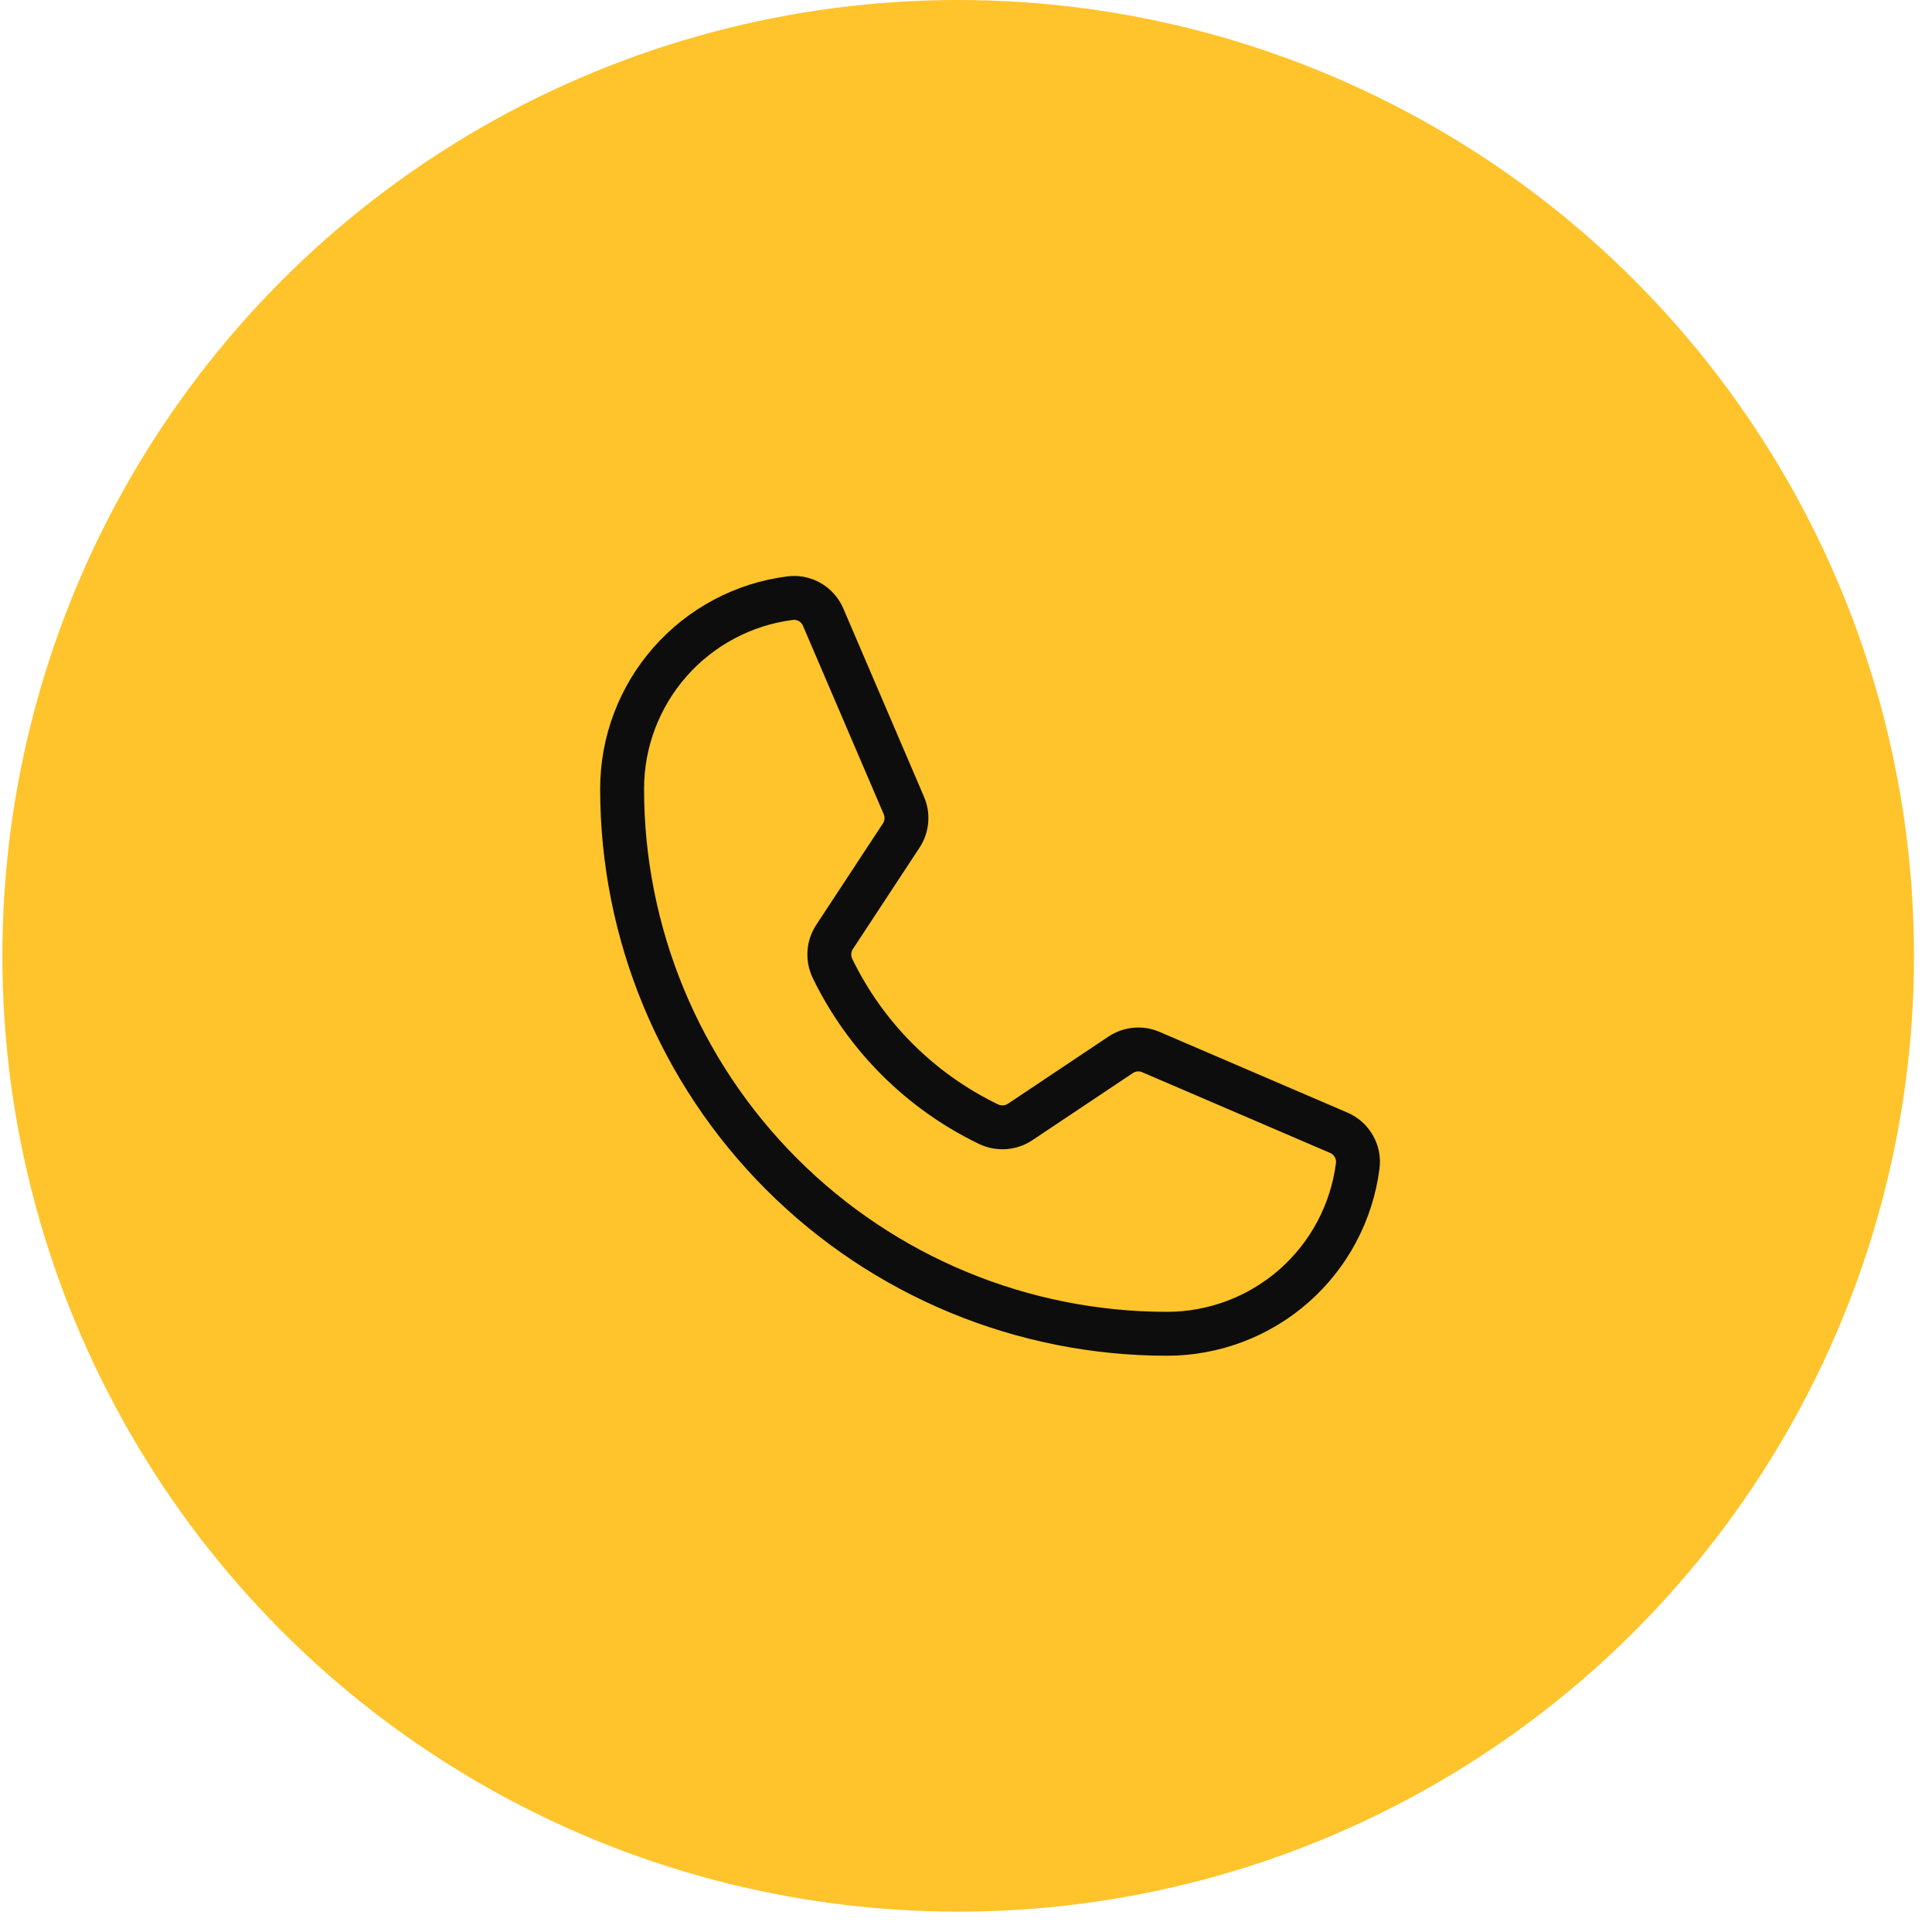 <?xml version="1.0" encoding="UTF-8"?> <svg xmlns="http://www.w3.org/2000/svg" width="44" height="44" viewBox="0 0 44 44" fill="none"> <circle cx="21.822" cy="21.768" r="21.768" fill="#FFC42B"></circle> <path d="M18.959 22.054C19.71 23.605 20.964 24.856 22.517 25.604C22.632 25.658 22.759 25.681 22.885 25.672C23.011 25.662 23.133 25.62 23.238 25.549L25.519 24.025C25.62 23.957 25.737 23.915 25.858 23.904C25.979 23.893 26.101 23.912 26.213 23.961L30.483 25.795C30.629 25.856 30.751 25.963 30.83 26.1C30.91 26.237 30.942 26.396 30.921 26.553C30.786 27.609 30.27 28.58 29.471 29.284C28.672 29.987 27.643 30.376 26.578 30.376C23.287 30.376 20.13 29.069 17.803 26.741C15.475 24.414 14.168 21.257 14.168 17.966C14.168 16.901 14.556 15.873 15.26 15.073C15.964 14.274 16.935 13.758 17.991 13.623C18.148 13.602 18.307 13.634 18.444 13.713C18.581 13.793 18.688 13.915 18.749 14.061L20.583 18.34C20.631 18.45 20.651 18.57 20.641 18.689C20.631 18.808 20.593 18.924 20.528 19.024L19.004 21.342C18.936 21.447 18.896 21.568 18.889 21.692C18.881 21.817 18.905 21.941 18.959 22.054V22.054Z" stroke="#0D0D0D" stroke-linecap="round" stroke-linejoin="round"></path> </svg> 